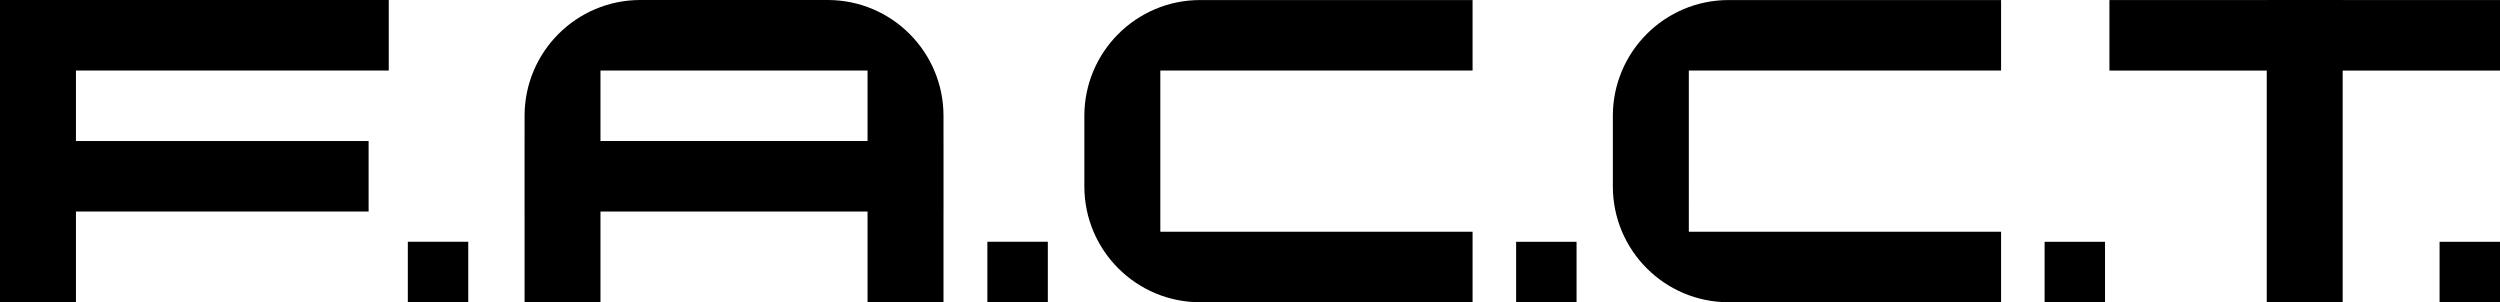 <?xml version="1.0" encoding="utf-8"?>
<!-- Generator: Adobe Illustrator 27.2.0, SVG Export Plug-In . SVG Version: 6.00 Build 0)  -->
<svg version="1.1" id="Layer_1" xmlns="http://www.w3.org/2000/svg" xmlns:xlink="http://www.w3.org/1999/xlink" x="0px" y="0px"
	 viewBox="0 0 1000 120.9" style="enable-background:new 0 0 1000 120.9;" xml:space="preserve">
<g>
	<polygon points="0,0 0,28.21 0,56.41 0,84.61 0,120.88 30.38,120.88 30.38,84.61 147.44,84.61 147.44,56.41 30.38,56.41 
		30.38,28.21 155.5,28.21 155.5,0 30.38,0 	"/>
	<rect x="163.13" y="96.7" width="24.17" height="24.18"/>
	<rect x="394.95" y="96.7" width="24.18" height="24.18"/>
	<rect x="606.45" y="96.72" width="24.17" height="24.17"/>
	<polygon points="937.07,0.02 937.07,0 906.7,0 906.7,0.02 843.77,0.02 843.77,28.23 906.7,28.23 906.7,120.88 937.07,120.88 
		937.07,28.23 1000,28.23 1000,0.02 	"/>
	<rect x="975.83" y="96.72" width="24.17" height="24.17"/>
	<path d="M433.74,46.36v28.2c0,25.59,20.74,46.34,46.34,46.34h108.95v-28.2h-124.9V28.22h124.9V0.02H480.08
		C454.49,0.02,433.74,20.77,433.74,46.36z"/>
	<path d="M377.4,46.34C377.4,20.74,356.66,0,331.07,0h-74.9c-25.59,0-46.34,20.74-46.34,46.34v10.08h-0.01v28.2h0.01v36.26h30.36
		V84.61h106.83v36.26h30.38V84.61h0.01v-28.2h-0.01V46.34z M240.19,56.41V28.2h106.83v28.21H240.19z"/>
	<rect x="817.84" y="96.72" width="24.17" height="24.17"/>
	<path d="M645.14,46.36v28.2c0,25.59,20.74,46.34,46.34,46.34h108.95v-28.2h-124.9V28.22h124.9V0.02H691.47
		C665.88,0.02,645.14,20.77,645.14,46.36z"/>
</g>
</svg>
